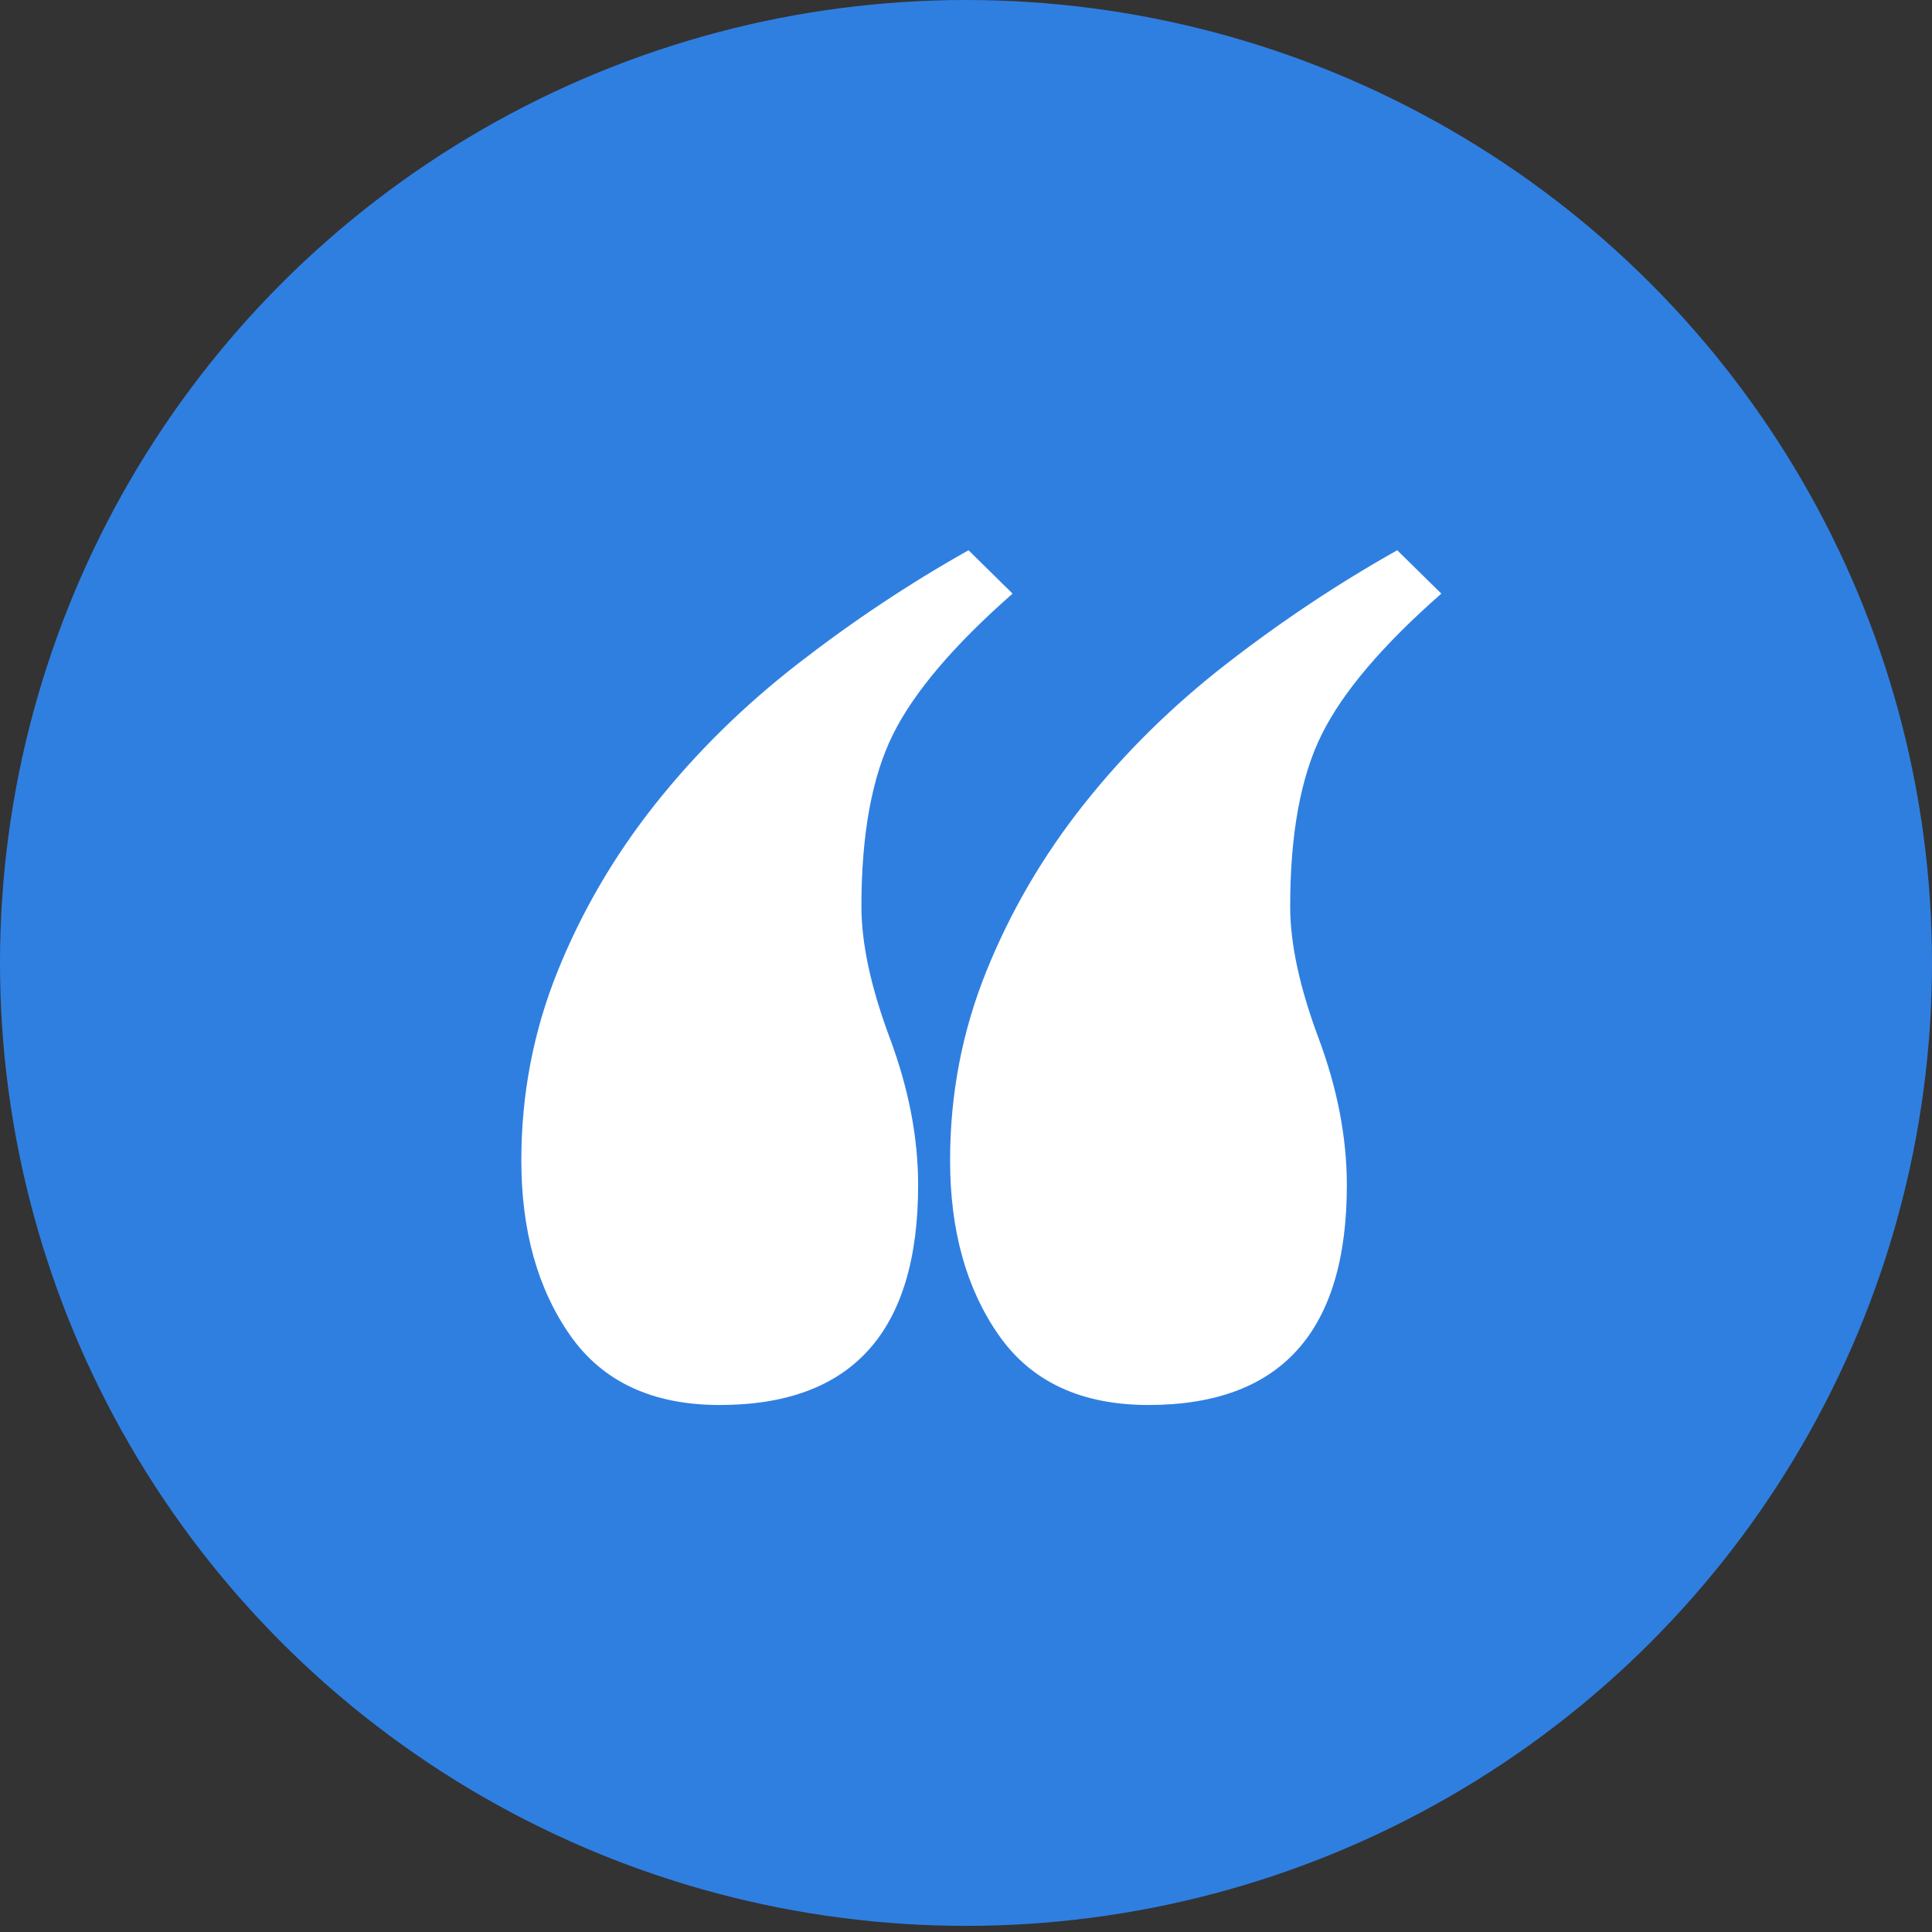 <?xml version="1.0" encoding="UTF-8"?> <svg xmlns="http://www.w3.org/2000/svg" width="63" height="63" viewBox="0 0 63 63"><rect x="0" y="0" width="63" height="63" fill="#333333" stroke="none"/><g fill="none" fill-rule="evenodd"><ellipse cx="31.5" cy="31.4" fill="#2F7FE1" rx="31.5" ry="31.4"></ellipse><path fill="#FFF" d="M23.469,45.815 C27.782,45.815 29.939,43.425 29.939,38.645 C29.939,37.097 29.631,35.498 29.015,33.848 C28.398,32.199 28.09,30.768 28.09,29.556 C28.09,27.2 28.433,25.332 29.117,23.952 C29.802,22.571 31.103,21.04 33.019,19.357 L33.019,19.357 L31.582,17.943 C29.665,19.02 27.817,20.249 26.037,21.629 C24.257,23.009 22.699,24.541 21.364,26.224 C20.029,27.907 18.968,29.725 18.181,31.677 C17.394,33.629 17,35.683 17,37.837 C17,40.126 17.531,42.028 18.592,43.543 C19.653,45.058 21.279,45.815 23.469,45.815 Z M37.45,45.815 C41.763,45.815 43.919,43.425 43.919,38.645 C43.919,37.097 43.611,35.498 42.995,33.848 C42.379,32.199 42.071,30.768 42.071,29.556 C42.071,27.2 42.413,25.332 43.098,23.952 C43.782,22.571 45.083,21.04 47,19.357 L47,19.357 L45.562,17.943 C43.646,19.02 41.797,20.249 40.017,21.629 C38.237,23.009 36.68,24.541 35.345,26.224 C34.01,27.907 32.949,29.725 32.162,31.677 C31.374,33.629 30.981,35.683 30.981,37.837 C30.981,40.126 31.511,42.028 32.572,43.543 C33.633,45.058 35.259,45.815 37.45,45.815 Z"></path></g></svg> 